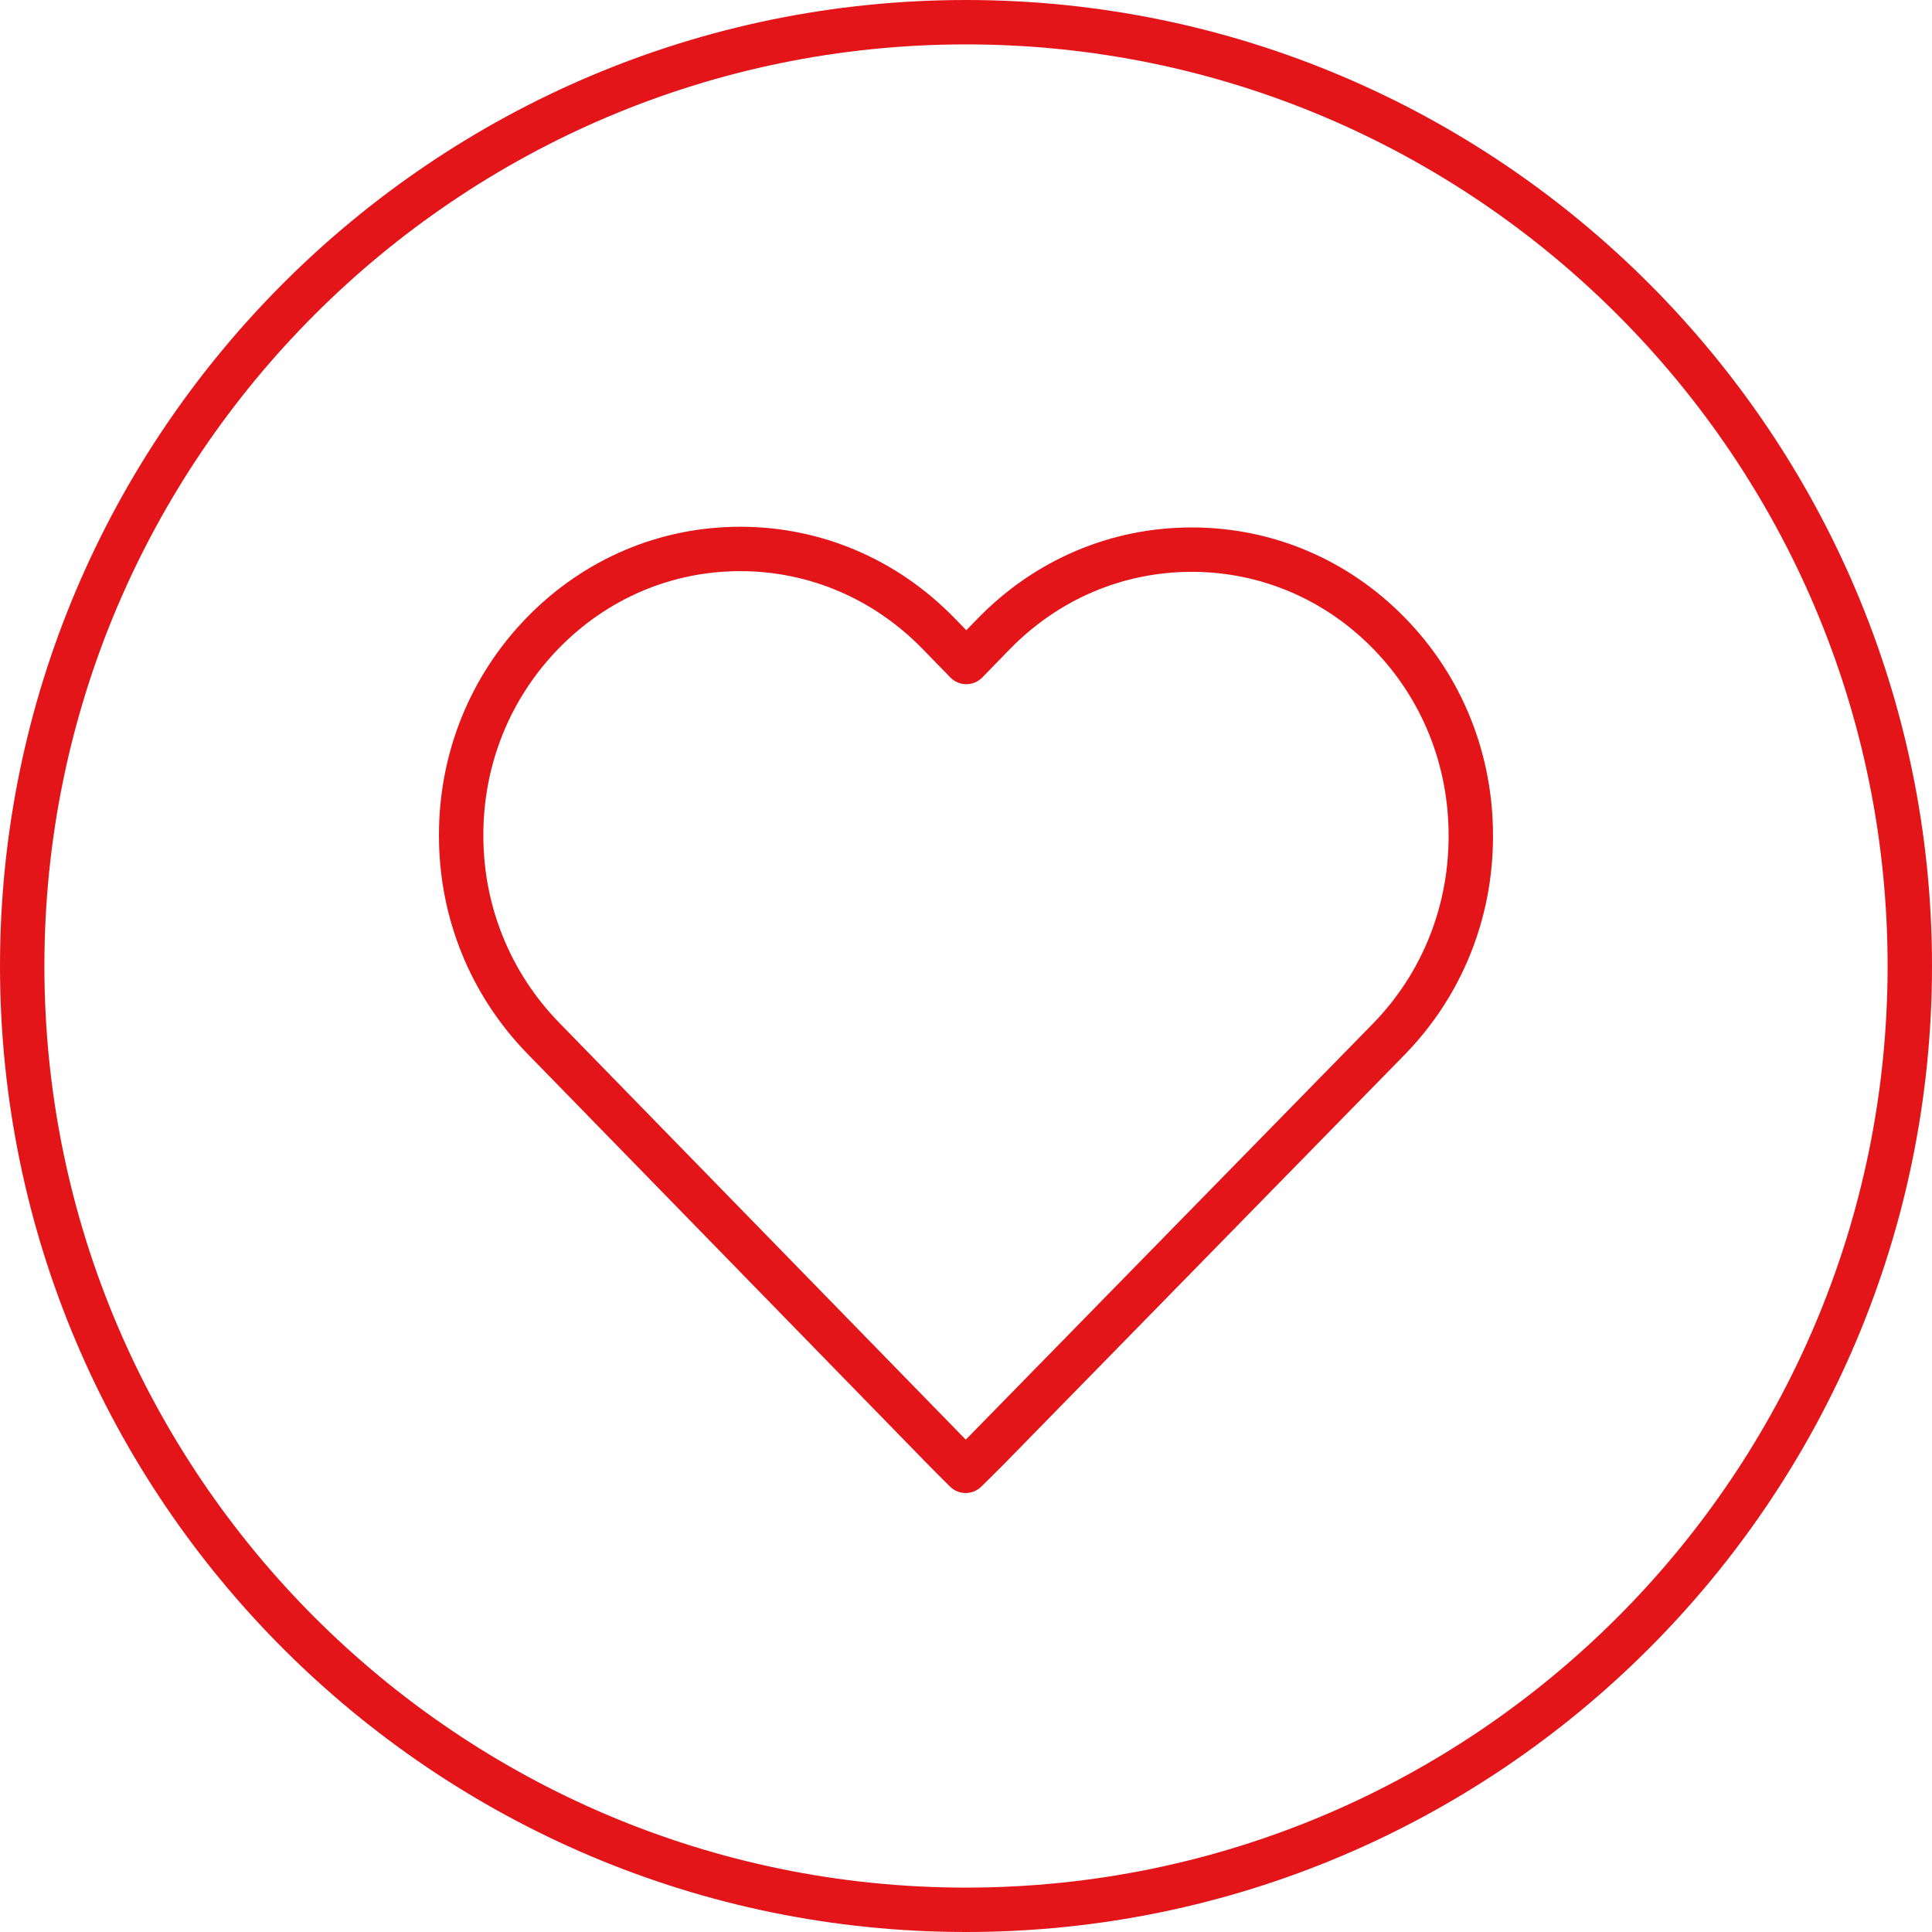 <svg width="276" height="276" viewBox="0 0 276 276" fill="none" xmlns="http://www.w3.org/2000/svg">
<g clip-path="url(#clip0_6065_8195)">
<path d="M138 276C214.091 276 276 214.091 276 138C276 61.909 214.091 0 138 0C61.909 0 0 61.909 0 138C0 214.092 61.909 276 138 276ZM138 6.342C210.598 6.342 269.658 65.402 269.658 138C269.658 210.599 210.598 269.658 138 269.658C65.402 269.658 6.342 210.598 6.342 138C6.342 65.402 65.402 6.342 138 6.342Z" fill="#E31519"/>
<path d="M132.779 209.429C133.584 210.252 135.721 212.371 135.721 212.371C136.334 212.984 137.145 213.287 137.95 213.287C138.749 213.287 139.548 212.99 140.161 212.389C140.161 212.389 142.317 210.29 143.122 209.466L200.676 150.66C208.808 142.324 213.286 131.244 213.286 119.477C213.317 107.691 208.864 96.611 200.732 88.281C192.607 79.945 181.781 75.349 170.242 75.349C158.704 75.349 147.866 79.957 139.722 88.312L138.043 90.034L136.315 88.256C128.134 79.87 117.283 75.25 105.751 75.25C94.244 75.25 83.424 79.846 75.286 88.194C67.148 96.537 62.683 107.616 62.708 119.378C62.708 131.108 67.198 142.169 75.348 150.536L132.779 209.429ZM79.832 92.616C86.763 85.506 95.972 81.592 105.751 81.592C115.555 81.592 124.796 85.531 131.77 92.678L135.77 96.784C136.371 97.397 137.189 97.744 138.043 97.744C138.898 97.744 139.716 97.397 140.316 96.79L144.261 92.74C151.204 85.618 160.432 81.691 170.243 81.691C180.053 81.691 189.268 85.605 196.193 92.709L196.199 92.715C203.154 99.844 206.975 109.344 206.944 119.471C206.944 129.584 203.104 139.085 196.137 146.232L138.588 205.032C138.427 205.199 138.211 205.416 137.969 205.657C137.715 205.403 137.486 205.168 137.319 205.001L79.894 146.114C72.902 138.936 69.05 129.442 69.05 119.371C69.025 109.27 72.852 99.769 79.832 92.616Z" fill="#E31519"/>
</g>
<defs>
<clipPath id="clip0_6065_8195">
<rect width="276" height="276" fill="white"/>
</clipPath>
</defs>
</svg>
